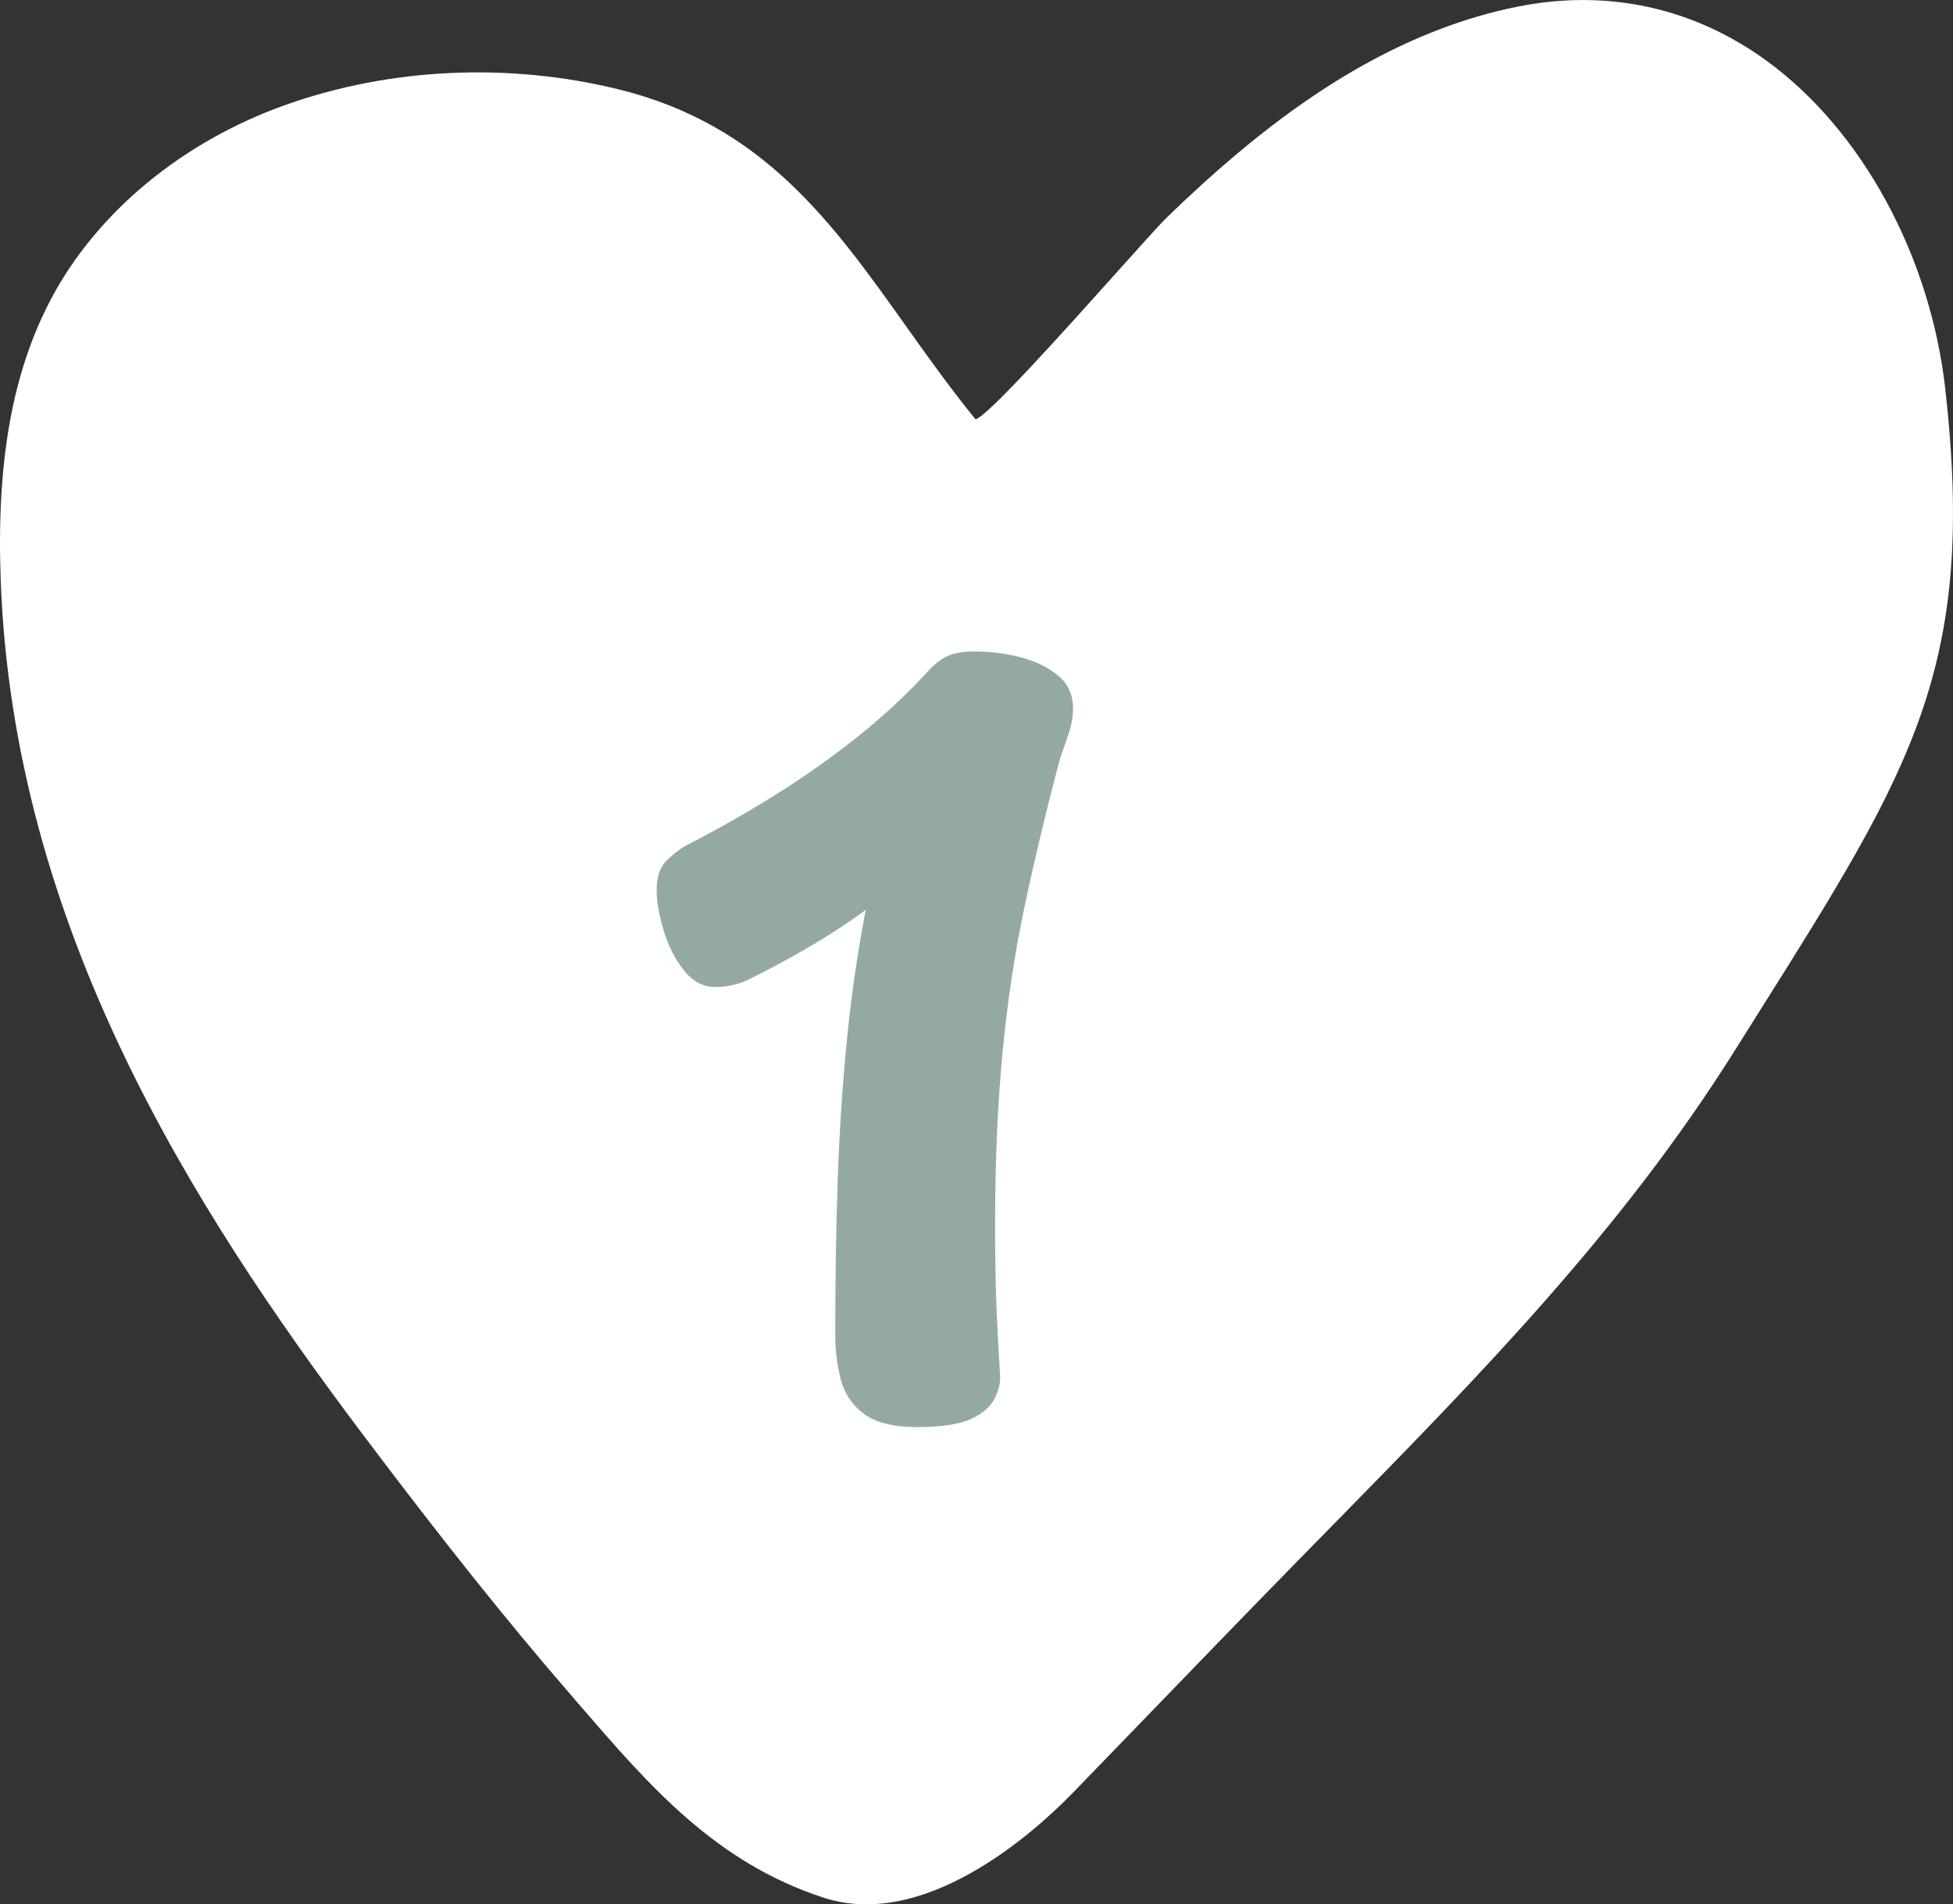 <svg viewBox="0 0 391.07 381.27" xmlns="http://www.w3.org/2000/svg" data-name="Calque 2" id="Calque_2">
  <rect x="0" y="0" width="391.07" height="381.27" fill="#333333" stroke="none"/>
  <defs>
    <style>
      .cls-1 {
        fill: #94aaa0;
      }

      .cls-2 {
        fill: #fff;
      }
    </style>
  </defs>
  <g data-name="Calque 2" id="Calque_2-2">
    <g>
      <path d="M389.52,77.83c-3-26.6-16.69-51.76-35.74-65.64-14.7-10.71-31.99-14.47-50-10.84-5.23,1.05-10.52,2.6-15.73,4.6-17.72,6.81-34.99,18.74-54.36,37.55-1.46,1.42-5.33,5.74-10.24,11.21-9.75,10.88-26.03,29.04-28.12,29.23-5.02-6.16-9.57-12.55-13.97-18.73-14.71-20.68-28.61-40.21-57.44-47.31-22.11-5.44-45.81-4.34-66.76,3.11-20.6,7.32-37.68,21.43-46.87,38.72C2.5,74.42-.73,92.32.14,116.07c2.52,69.21,38,125.26,72.37,170.95,15.9,21.13,29.13,37.71,41.66,52.17l2,2.32c13.92,16.11,27.06,31.33,48.65,38.41,2.77.91,5.66,1.36,8.67,1.36,5.91,0,12.27-1.75,18.99-5.23,9.58-4.96,17.64-12.24,22.72-17.48,4.74-4.89,9.5-9.81,14.26-14.74,9.94-10.28,20.21-20.92,30.36-31.28,2.24-2.29,4.47-4.56,6.7-6.83,29.94-30.51,58.21-59.33,80.87-95.41,1.56-2.49,3.09-4.91,4.57-7.26,31-49.23,43.83-69.61,37.56-125.2Z" class="cls-2" id="Icon_wishlist"></path>
      <path d="M150.84,195.64c-1.19.66-2.4,1.15-3.65,1.48-1.25.33-2.6.49-4.05.49-2.37,0-4.45-1.12-6.22-3.36-1.78-2.24-3.13-4.91-4.05-8-.92-3.09-1.38-5.76-1.38-8,0-2.63.62-4.57,1.88-5.83,1.25-1.25,2.53-2.27,3.85-3.06,6.19-3.16,12.18-6.55,17.98-10.17,5.79-3.62,11.29-7.51,16.5-11.66,5.2-4.15,9.91-8.53,14.13-13.14,1.31-1.45,2.63-2.47,3.95-3.06,1.31-.59,3.09-.89,5.33-.89,3.29,0,6.42.4,9.38,1.19s5.43,2.01,7.41,3.65c1.98,1.65,2.96,3.85,2.96,6.62,0,1.58-.27,3.16-.79,4.74-.53,1.58-1.12,3.29-1.78,5.14-2.64,9.88-4.97,19.59-7.01,29.14-2.04,9.55-3.56,19.53-4.54,29.93-.99,10.41-1.48,21.8-1.48,34.18,0,6.98.1,12.74.3,17.29.2,4.54.43,8.86.69,12.94.13,1.45-.23,3.03-1.09,4.74-.86,1.71-2.47,3.1-4.84,4.15-2.37,1.05-5.93,1.58-10.67,1.58s-8.3-.89-10.67-2.67c-2.37-1.78-3.92-4.08-4.64-6.91-.73-2.83-1.09-5.83-1.09-8.99,0-11.06.16-21.34.49-30.82.33-9.48.92-18.64,1.78-27.46.85-8.82,2.1-17.58,3.75-26.28,1.65-8.69,3.72-17.78,6.22-27.26l8.3,14.22c-5.93,5.93-11.72,10.83-17.39,14.72-5.66,3.89-12.18,7.67-19.56,11.36Z" class="cls-1"></path>
    </g>
  </g>
</svg>